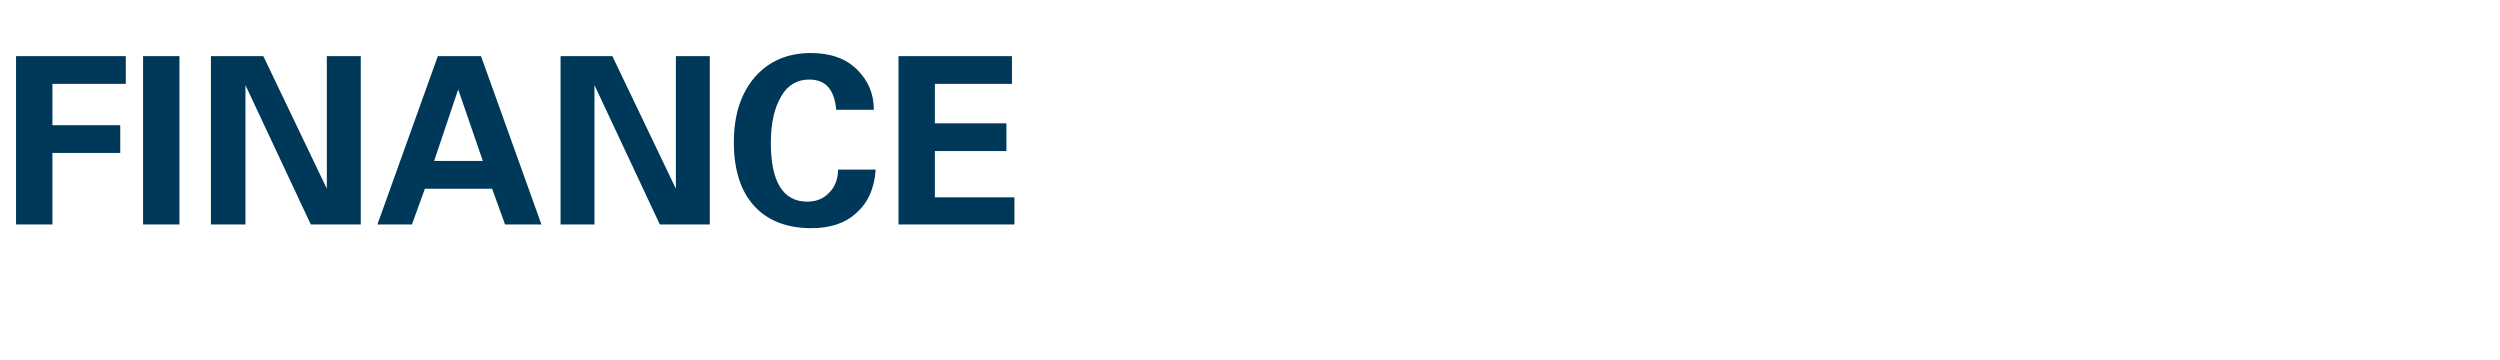 <?xml version="1.0" standalone="no"?><!DOCTYPE svg PUBLIC "-//W3C//DTD SVG 1.1//EN" "http://www.w3.org/Graphics/SVG/1.1/DTD/svg11.dtd"><svg xmlns="http://www.w3.org/2000/svg" version="1.1" width="405.4px" height="58.4px" viewBox="0 -9 405.4 58.4" style="top:-9px">  <desc>FINANCE</desc>  <defs/>  <g id="Polygon148206">    <path d="M 2.6 27.4 L 2.6 0.1 L 20.4 0.1 L 20.4 4.6 L 8.5 4.6 L 8.5 11.3 L 19.5 11.3 L 19.5 15.8 L 8.5 15.8 L 8.5 27.4 L 2.6 27.4 Z M 23.2 0.1 L 29.1 0.1 L 29.1 27.4 L 23.2 27.4 L 23.2 0.1 Z M 34.2 0.1 L 42.7 0.1 L 53 21.6 L 53 0.1 L 58.5 0.1 L 58.5 27.4 L 50.4 27.4 L 39.8 4.8 L 39.8 27.4 L 34.2 27.4 L 34.2 0.1 Z M 61.2 27.4 L 71 0.1 L 78 0.1 L 87.8 27.4 L 81.9 27.4 L 79.8 21.6 L 68.9 21.6 L 66.8 27.4 L 61.2 27.4 Z M 70.4 17.1 L 78.3 17.1 L 74.3 5.5 L 70.4 17.1 Z M 90.9 0.1 L 99.3 0.1 L 109.6 21.6 L 109.6 0.1 L 115.1 0.1 L 115.1 27.4 L 107 27.4 L 96.4 4.8 L 96.4 27.4 L 90.9 27.4 L 90.9 0.1 Z M 134.5 22.2 C 135.4 21.3 135.9 20 135.9 18.5 C 135.9 18.5 142 18.5 142 18.5 C 141.8 21.5 140.8 23.8 138.9 25.5 C 137.1 27.2 134.6 28 131.6 28 C 127.6 28 124.5 26.8 122.3 24.4 C 120.1 22 119 18.5 119 14.1 C 119 9.7 120.1 6.2 122.4 3.5 C 124.7 0.9 127.7 -0.4 131.5 -0.4 C 134.7 -0.4 137.2 0.5 139 2.3 C 140.8 4.1 141.7 6.2 141.7 8.8 C 141.7 8.8 135.6 8.8 135.6 8.8 C 135.3 5.5 133.9 3.9 131.2 3.9 C 129.3 3.9 127.7 4.8 126.7 6.6 C 125.6 8.4 125 10.9 125 14.2 C 125 20.5 127 23.7 130.9 23.7 C 132.4 23.7 133.6 23.2 134.5 22.2 C 134.5 22.2 134.5 22.2 134.5 22.2 Z M 145.7 27.4 L 145.7 0.1 L 164.1 0.1 L 164.1 4.6 L 151.6 4.6 L 151.6 11 L 163.2 11 L 163.2 15.5 L 151.6 15.5 L 151.6 23 L 164.5 23 L 164.5 27.4 L 145.7 27.4 Z " stroke="none" fill="#003859"/>  </g></svg>